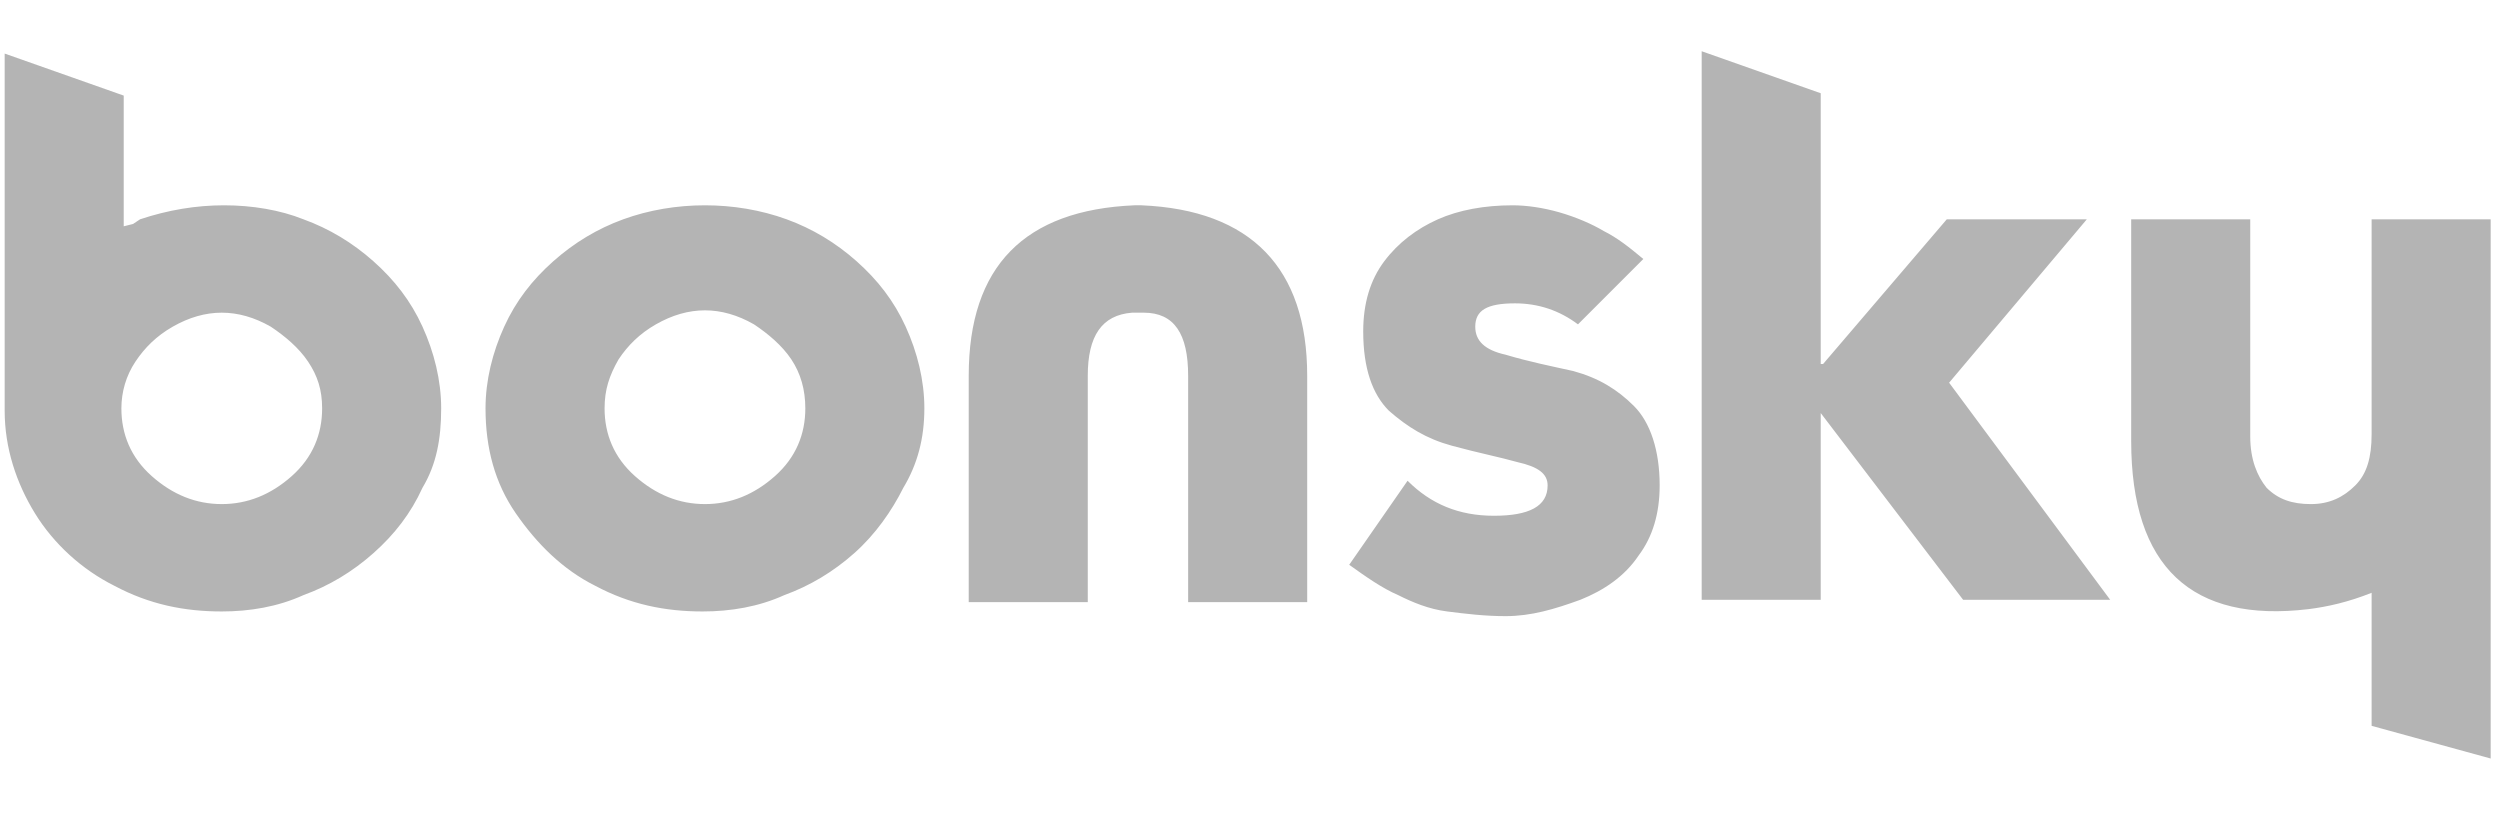 <svg xmlns="http://www.w3.org/2000/svg" width="140" height="46" viewBox="0 0 107.1 31"><g fill="#b4b4b4"><path d="M72.9.1v23.5H78v-8l6.1 8h6.3l-6.9-9.3 5.9-7h-6l-5.3 6.2H78V1.9zM48.5 11.3c-1.3.1-1.9 1-1.9 2.7v9.7h-5.1V14c0-4.7 2.4-7.1 7.1-7.3h.3c4.7.2 7.1 2.7 7.1 7.3v9.7h-5.1V14c0-1.8-.6-2.7-1.9-2.7h-.5zM34.5 15.4c0 1.1-.4 2.1-1.3 2.9-.9.8-1.9 1.2-3 1.2s-2.1-.4-3-1.2c-.9-.8-1.3-1.8-1.3-2.9 0-.8.2-1.4.6-2.1.4-.6.9-1.1 1.6-1.5.7-.4 1.4-.6 2.1-.6.7 0 1.4.2 2.1.6.6.4 1.2.9 1.6 1.5.4.6.6 1.3.6 2.1m5.1 0c0-1.2-.3-2.4-.8-3.5s-1.2-2-2.1-2.8c-.9-.8-1.9-1.4-3-1.8-1.1-.4-2.3-.6-3.5-.6-1.2 0-2.4.2-3.5.6-1.1.4-2.1 1-3 1.8-.9.8-1.6 1.7-2.1 2.8-.5 1.1-.8 2.3-.8 3.5 0 1.7.4 3.2 1.3 4.5.9 1.3 2 2.4 3.4 3.1 1.5.8 3 1.1 4.6 1.1 1.2 0 2.4-.2 3.5-.7 1.1-.4 2.1-1 3-1.8.9-.8 1.6-1.8 2.1-2.8.6-1 .9-2.1.9-3.4M98.9 24c.8-.1 1.7-.3 2.7-.7V29l5.1 1.4V7.3h-5.1v9.2c0 1-.2 1.7-.7 2.2-.5.5-1.1.8-1.9.8-.8 0-1.4-.2-1.9-.7-.4-.5-.7-1.2-.7-2.2V7.3h-5.1v9.5c0 5.4 2.6 7.8 7.6 7.2M60.3 18.5c1 1 2.2 1.5 3.7 1.5s2.3-.4 2.3-1.3c0-.5-.4-.8-1.3-1-.7-.2-1.7-.4-2.8-.7-1.1-.3-1.9-.8-2.7-1.5-.7-.7-1.1-1.8-1.1-3.4 0-1.2.3-2.2.9-3 .6-.8 1.4-1.4 2.3-1.8.9-.4 2-.6 3.2-.6.6 0 1.3.1 2 .3.7.2 1.4.5 1.9.8.6.3 1.1.7 1.7 1.2l-2.8 2.8c-.8-.6-1.7-.9-2.7-.9-1.2 0-1.7.3-1.7 1 0 .6.4 1 1.3 1.2 1 .3 2 .5 2.9.7 1.1.3 1.9.8 2.6 1.5.7.7 1.1 1.9 1.1 3.4 0 1.2-.3 2.2-.9 3-.6.9-1.5 1.5-2.5 1.9-1.1.4-2.1.7-3.2.7-.9 0-1.7-.1-2.5-.2s-1.5-.4-2.1-.7c-.7-.3-1.4-.8-2.1-1.3l2.5-3.6zM13.8 15.4c0 1.1-.4 2.1-1.3 2.9-.9.8-1.9 1.2-3 1.2s-2.1-.4-3-1.2c-.9-.8-1.3-1.8-1.3-2.9 0-.7.2-1.4.6-2 .4-.6.9-1.1 1.6-1.5.7-.4 1.4-.6 2.1-.6.7 0 1.4.2 2.1.6.6.4 1.2.9 1.6 1.5.4.6.6 1.2.6 2m5.1 0c0-1.2-.3-2.4-.8-3.5s-1.2-2-2.1-2.8c-.9-.8-1.9-1.4-3-1.8-1-.4-2.2-.6-3.4-.6-1.2 0-2.4.2-3.6.6l-.3.2-.4.1V2L.2.2v15.3c0 1.6.5 3.1 1.3 4.4.8 1.3 2 2.4 3.4 3.1 1.5.8 3 1.1 4.6 1.1 1.2 0 2.4-.2 3.5-.7 1.1-.4 2.1-1 3-1.8.9-.8 1.6-1.7 2.1-2.8.6-1 .8-2.1.8-3.4"></path></g></svg>
